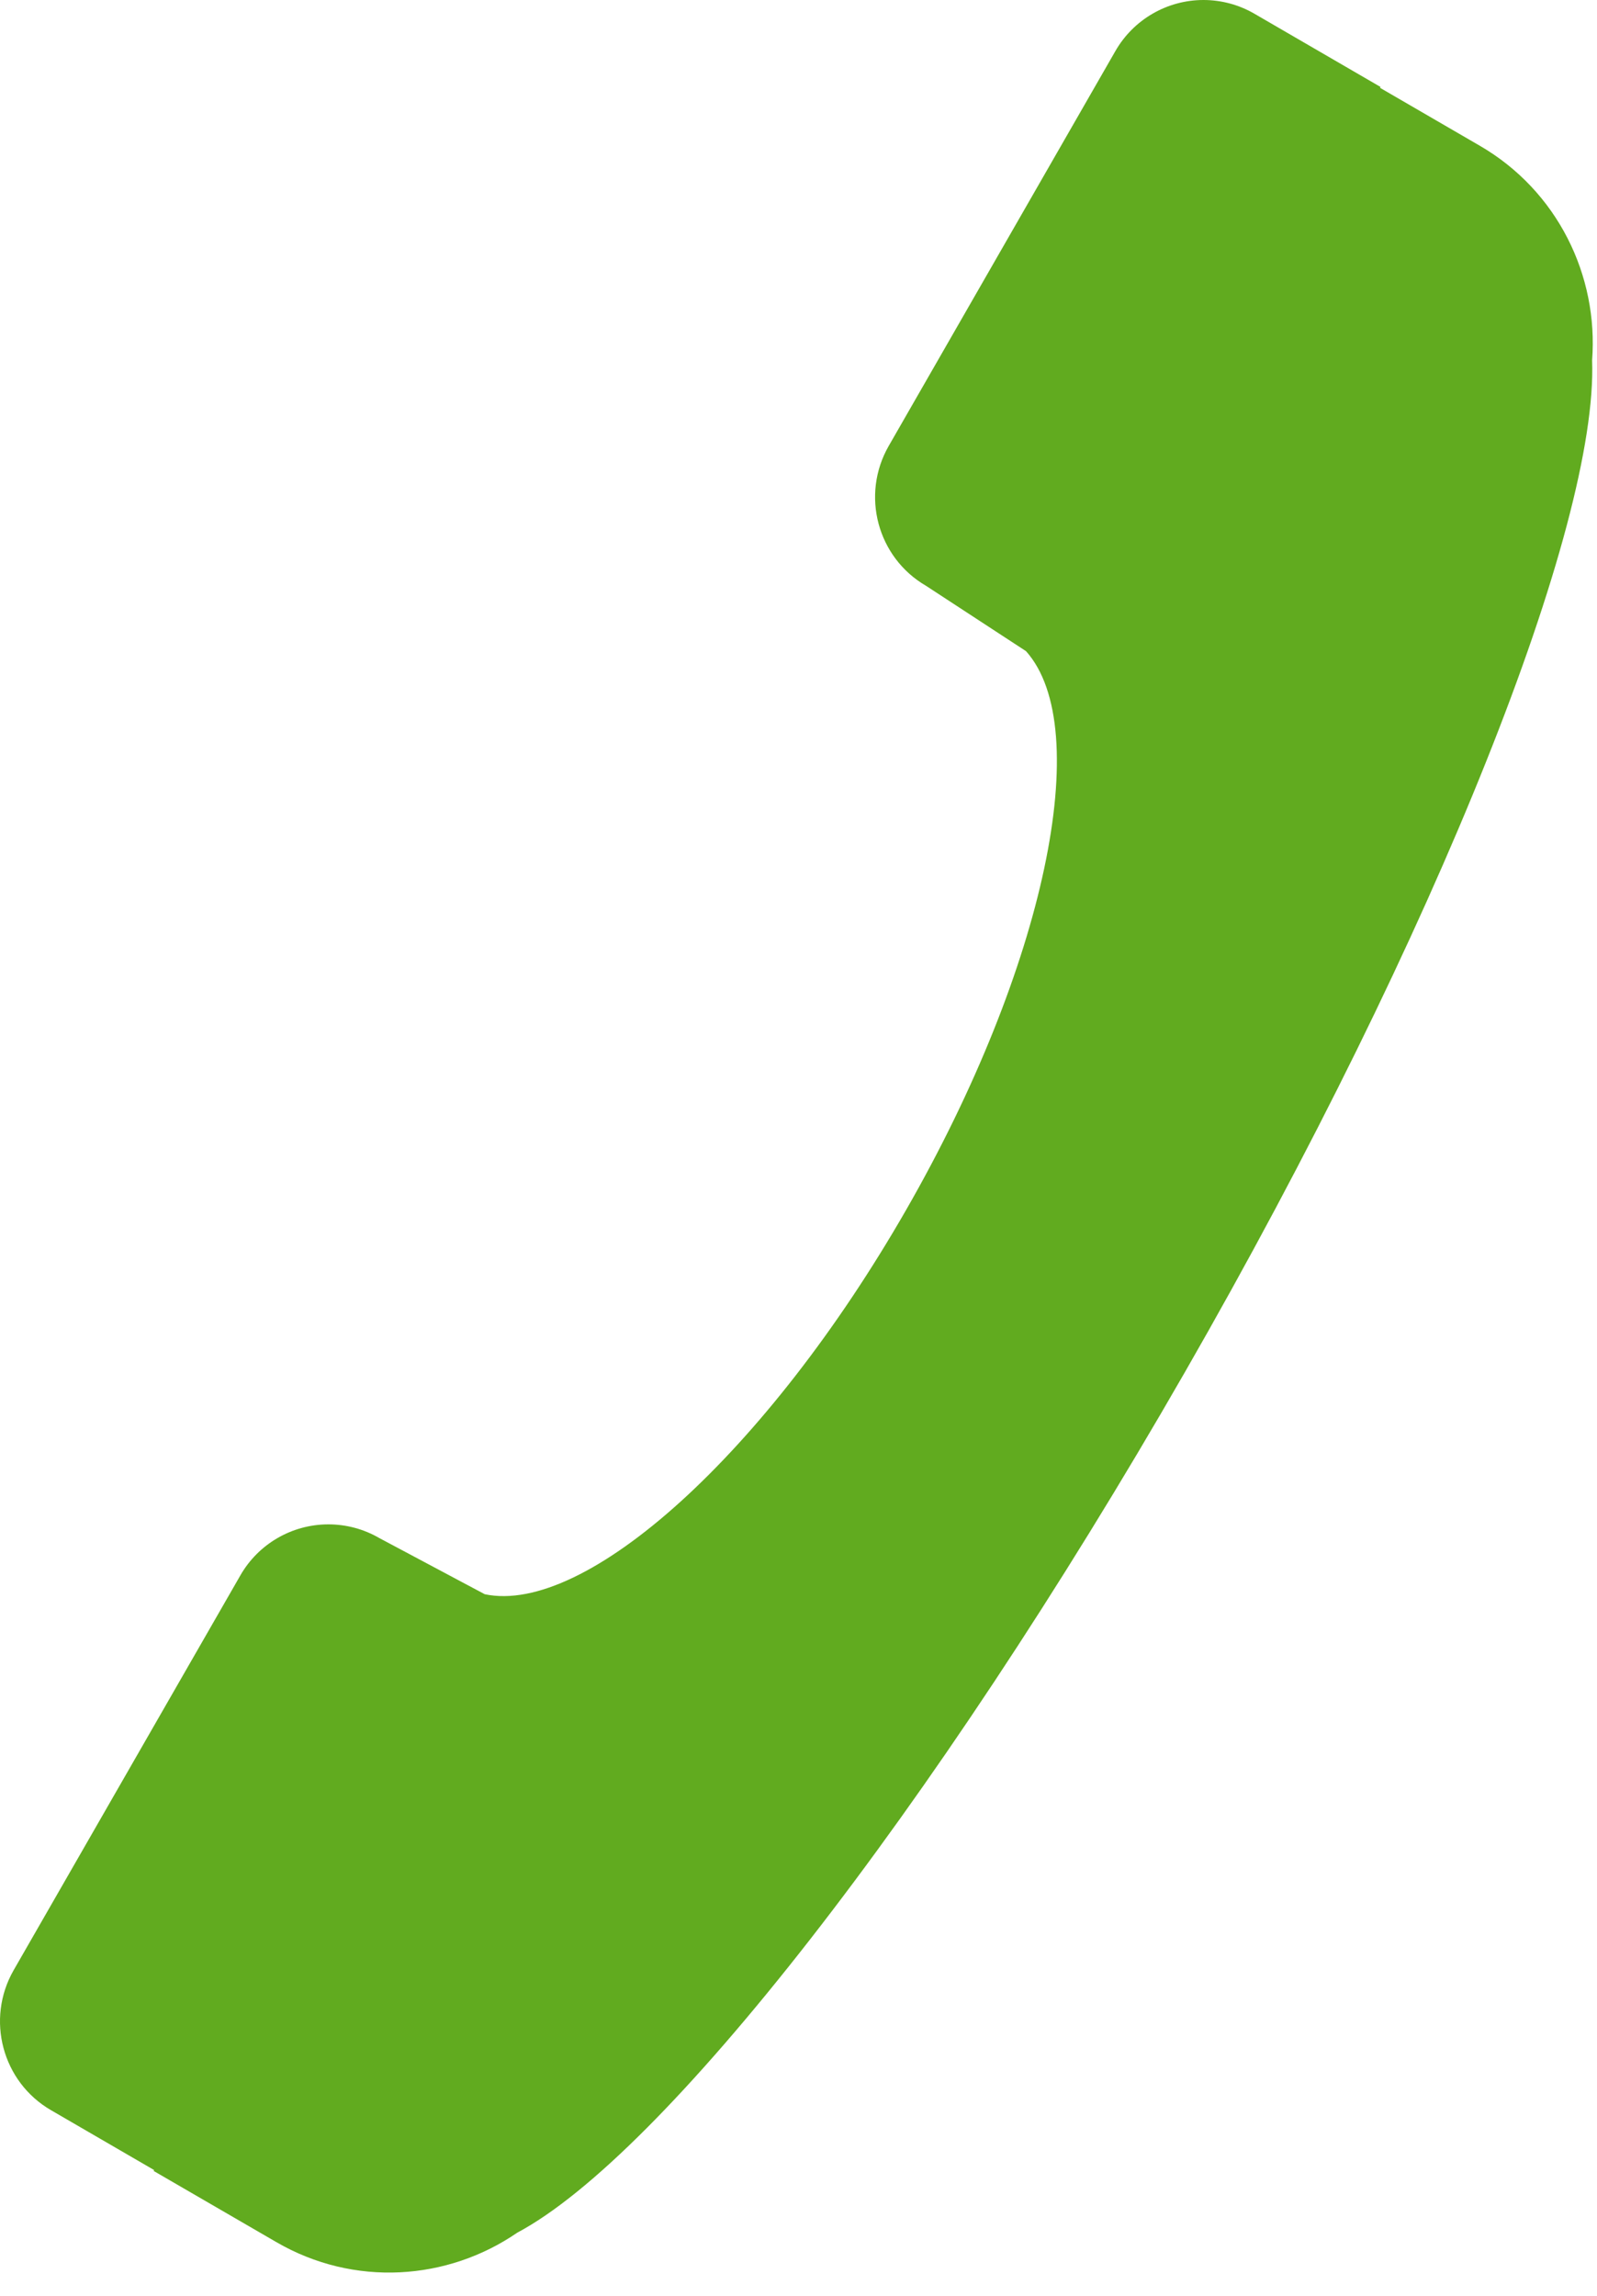 <?xml version="1.0" encoding="UTF-8" standalone="no"?><!DOCTYPE svg PUBLIC "-//W3C//DTD SVG 1.1//EN" "http://www.w3.org/Graphics/SVG/1.1/DTD/svg11.dtd"><svg width="100%" height="100%" viewBox="0 0 64 92" version="1.1" xmlns="http://www.w3.org/2000/svg" xmlns:xlink="http://www.w3.org/1999/xlink" xml:space="preserve" xmlns:serif="http://www.serif.com/" style="fill-rule:evenodd;clip-rule:evenodd;stroke-linejoin:round;stroke-miterlimit:1.414;"><path id="Shape-11" serif:id="Shape 11" d="M11.071,89.845c3.123,1.816 6.866,1.542 9.658,-0.376c5.797,-3.086 16.587,-16.769 26.757,-34.485c10.168,-17.713 16.557,-33.95 16.318,-40.544c0.257,-3.39 -1.379,-6.789 -4.503,-8.601l-3.995,-2.319l0.02,-0.035l-5.057,-2.936c-0.62,-0.36 -1.324,-0.549 -2.041,-0.549c-1.457,0 -2.808,0.784 -3.531,2.05l-9.081,15.819c-1.126,1.964 -0.459,4.47 1.493,5.605l4.009,2.62c2.761,3.085 0.79,12.646 -4.81,22.399c-5.599,9.754 -12.846,16.249 -16.883,15.391l-4.224,-2.25c-0.62,-0.36 -1.324,-0.549 -2.041,-0.549c-1.458,0 -2.809,0.784 -3.531,2.051l-9.083,15.816c-1.125,1.964 -0.456,4.473 1.494,5.606l4.137,2.402l-0.02,0.035l4.914,2.85Z" style="fill:#61ab1f;"/></svg>